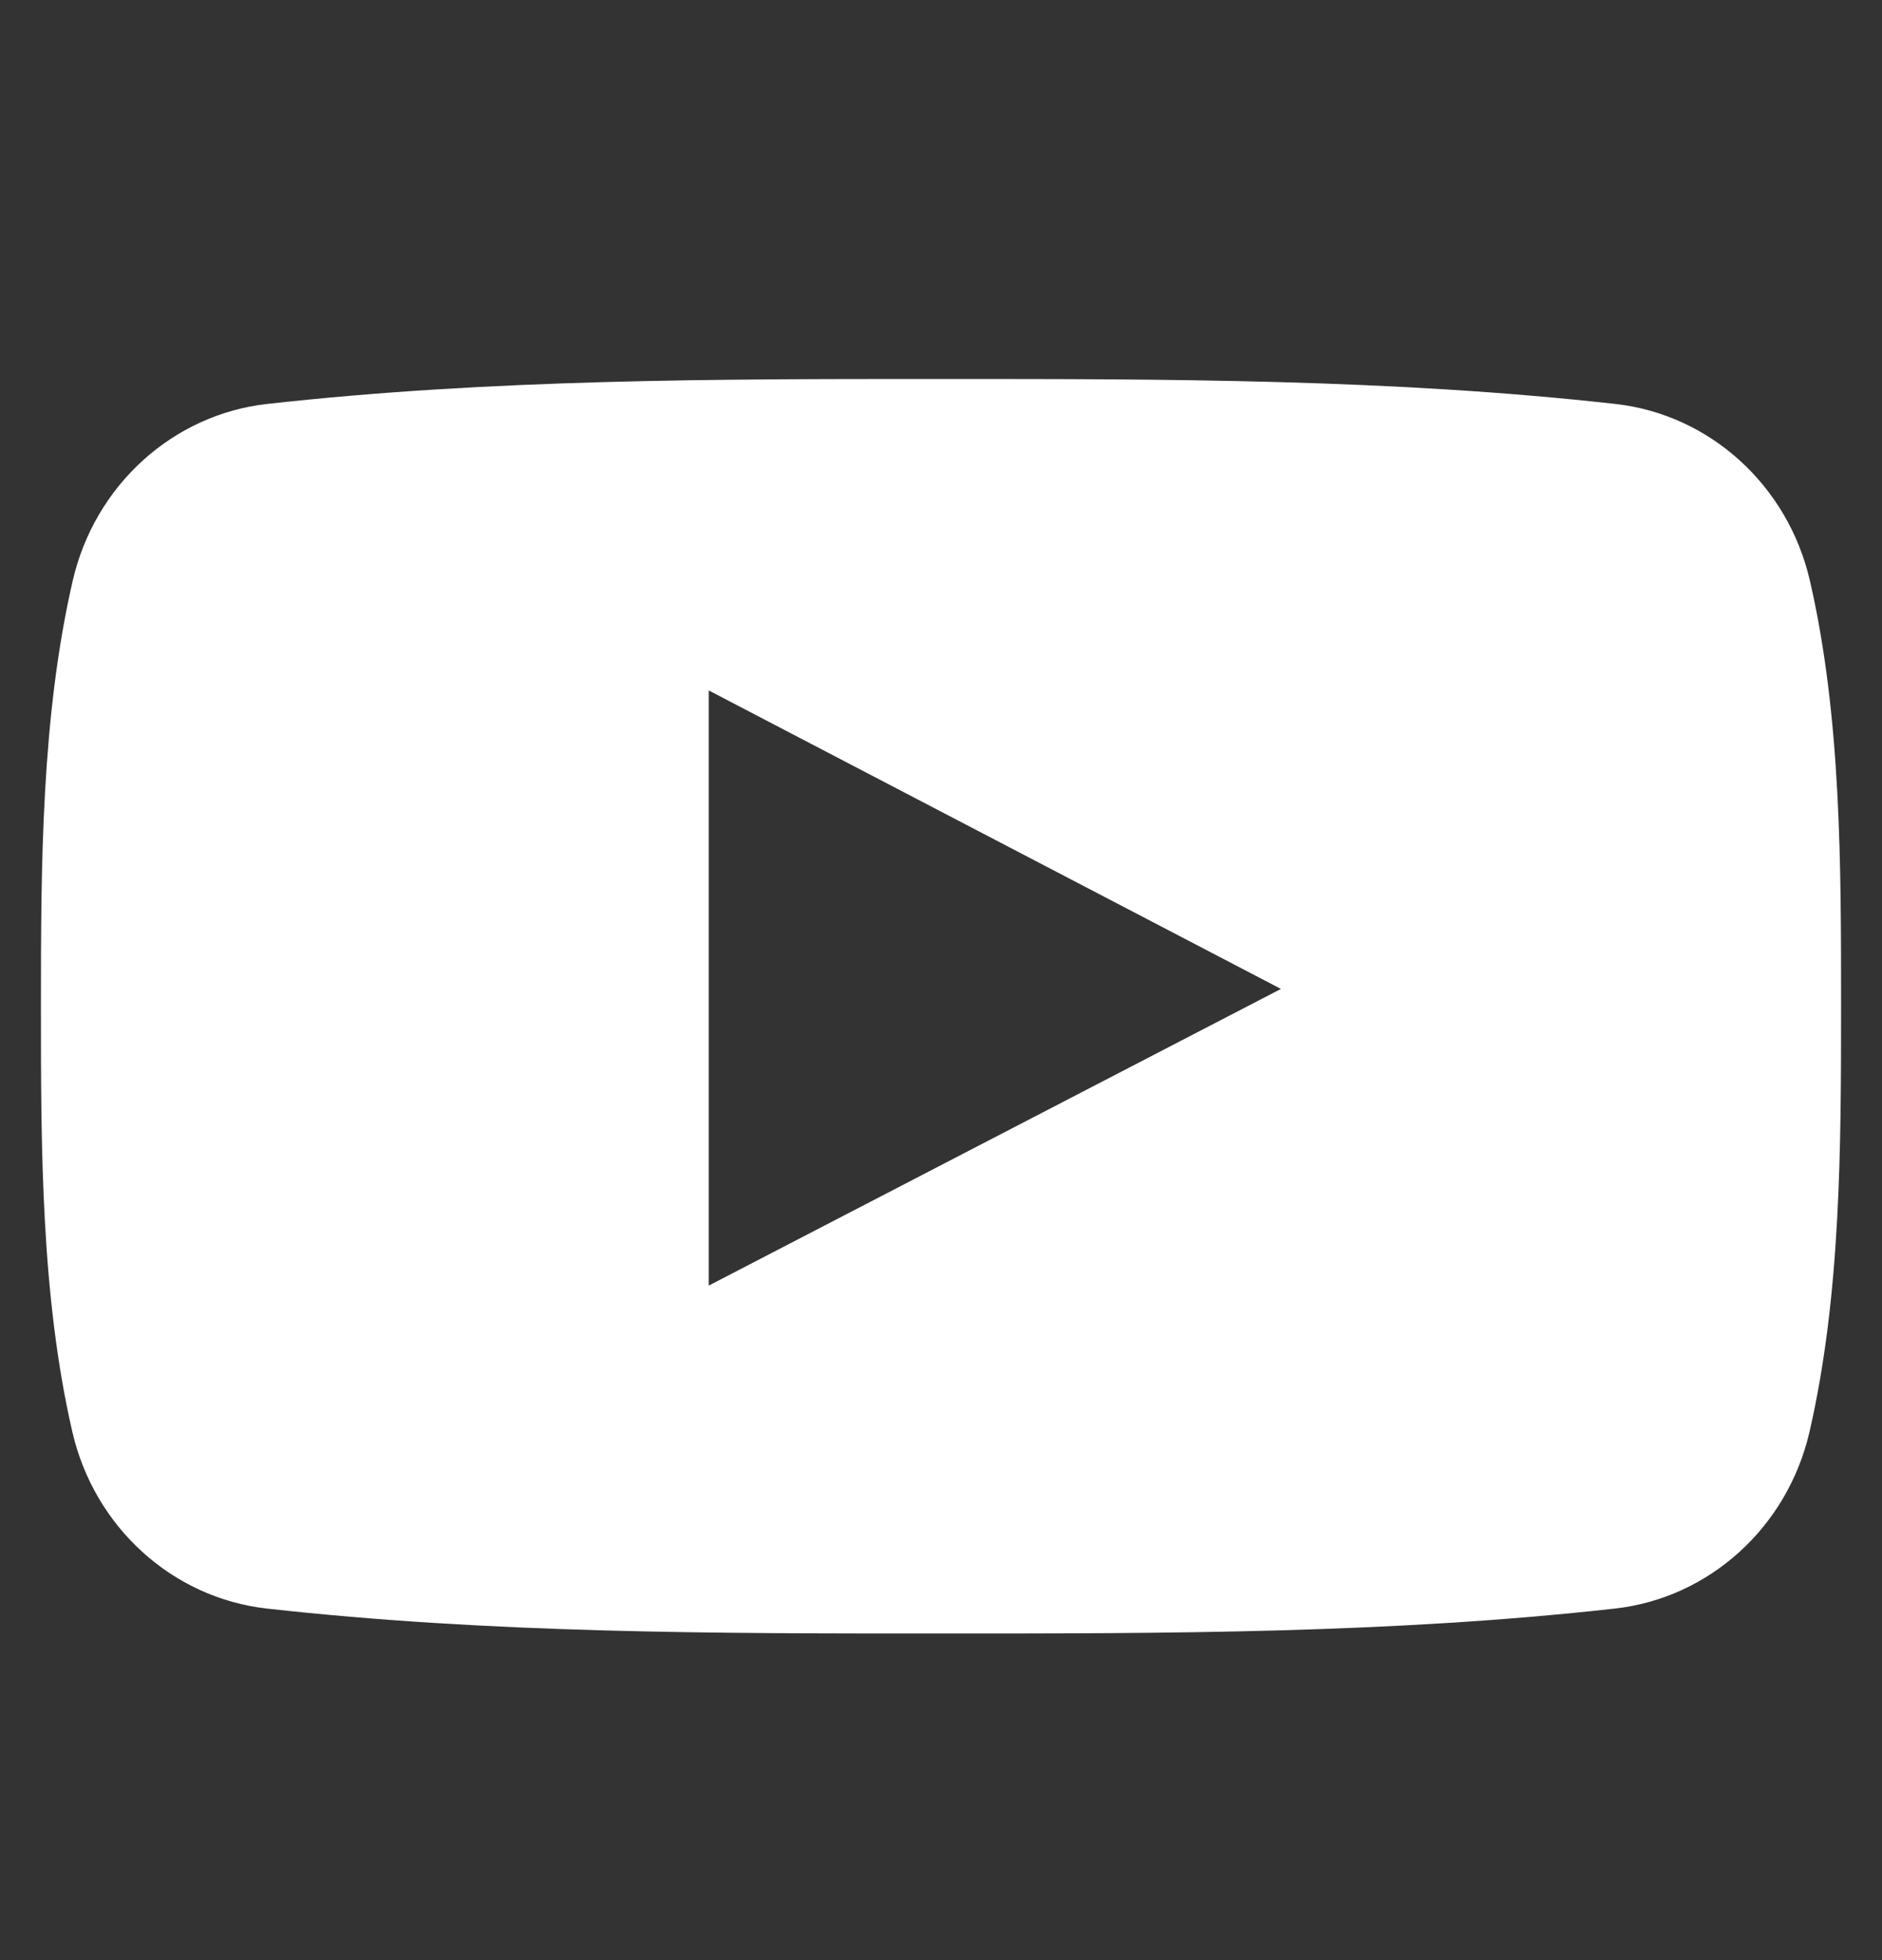 <svg width="24" height="25" viewBox="0 0 24 25" fill="none" xmlns="http://www.w3.org/2000/svg">
<rect x="0" y="0" width="24" height="25" fill="#333333" stroke="none"/>
<path fill-rule="evenodd" clip-rule="evenodd" d="M23.081 7.408C22.8 6.187 21.801 5.286 20.599 5.152C17.753 4.834 14.872 4.833 12.004 4.834C9.135 4.833 6.254 4.834 3.407 5.152C2.206 5.286 1.208 6.187 0.927 7.408C0.527 9.146 0.522 11.044 0.522 12.834C0.522 14.624 0.522 16.522 0.922 18.26C1.203 19.481 2.201 20.381 3.403 20.516C6.249 20.834 9.131 20.835 11.999 20.834C14.868 20.835 17.749 20.834 20.595 20.516C21.796 20.381 22.795 19.481 23.076 18.26C23.476 16.521 23.478 14.624 23.478 12.834C23.478 11.044 23.481 9.146 23.081 7.408ZM9.038 16.397V8.806C11.47 10.075 13.887 11.336 16.335 12.613C13.895 13.879 11.477 15.132 9.038 16.397Z" fill="white"/>
</svg>
